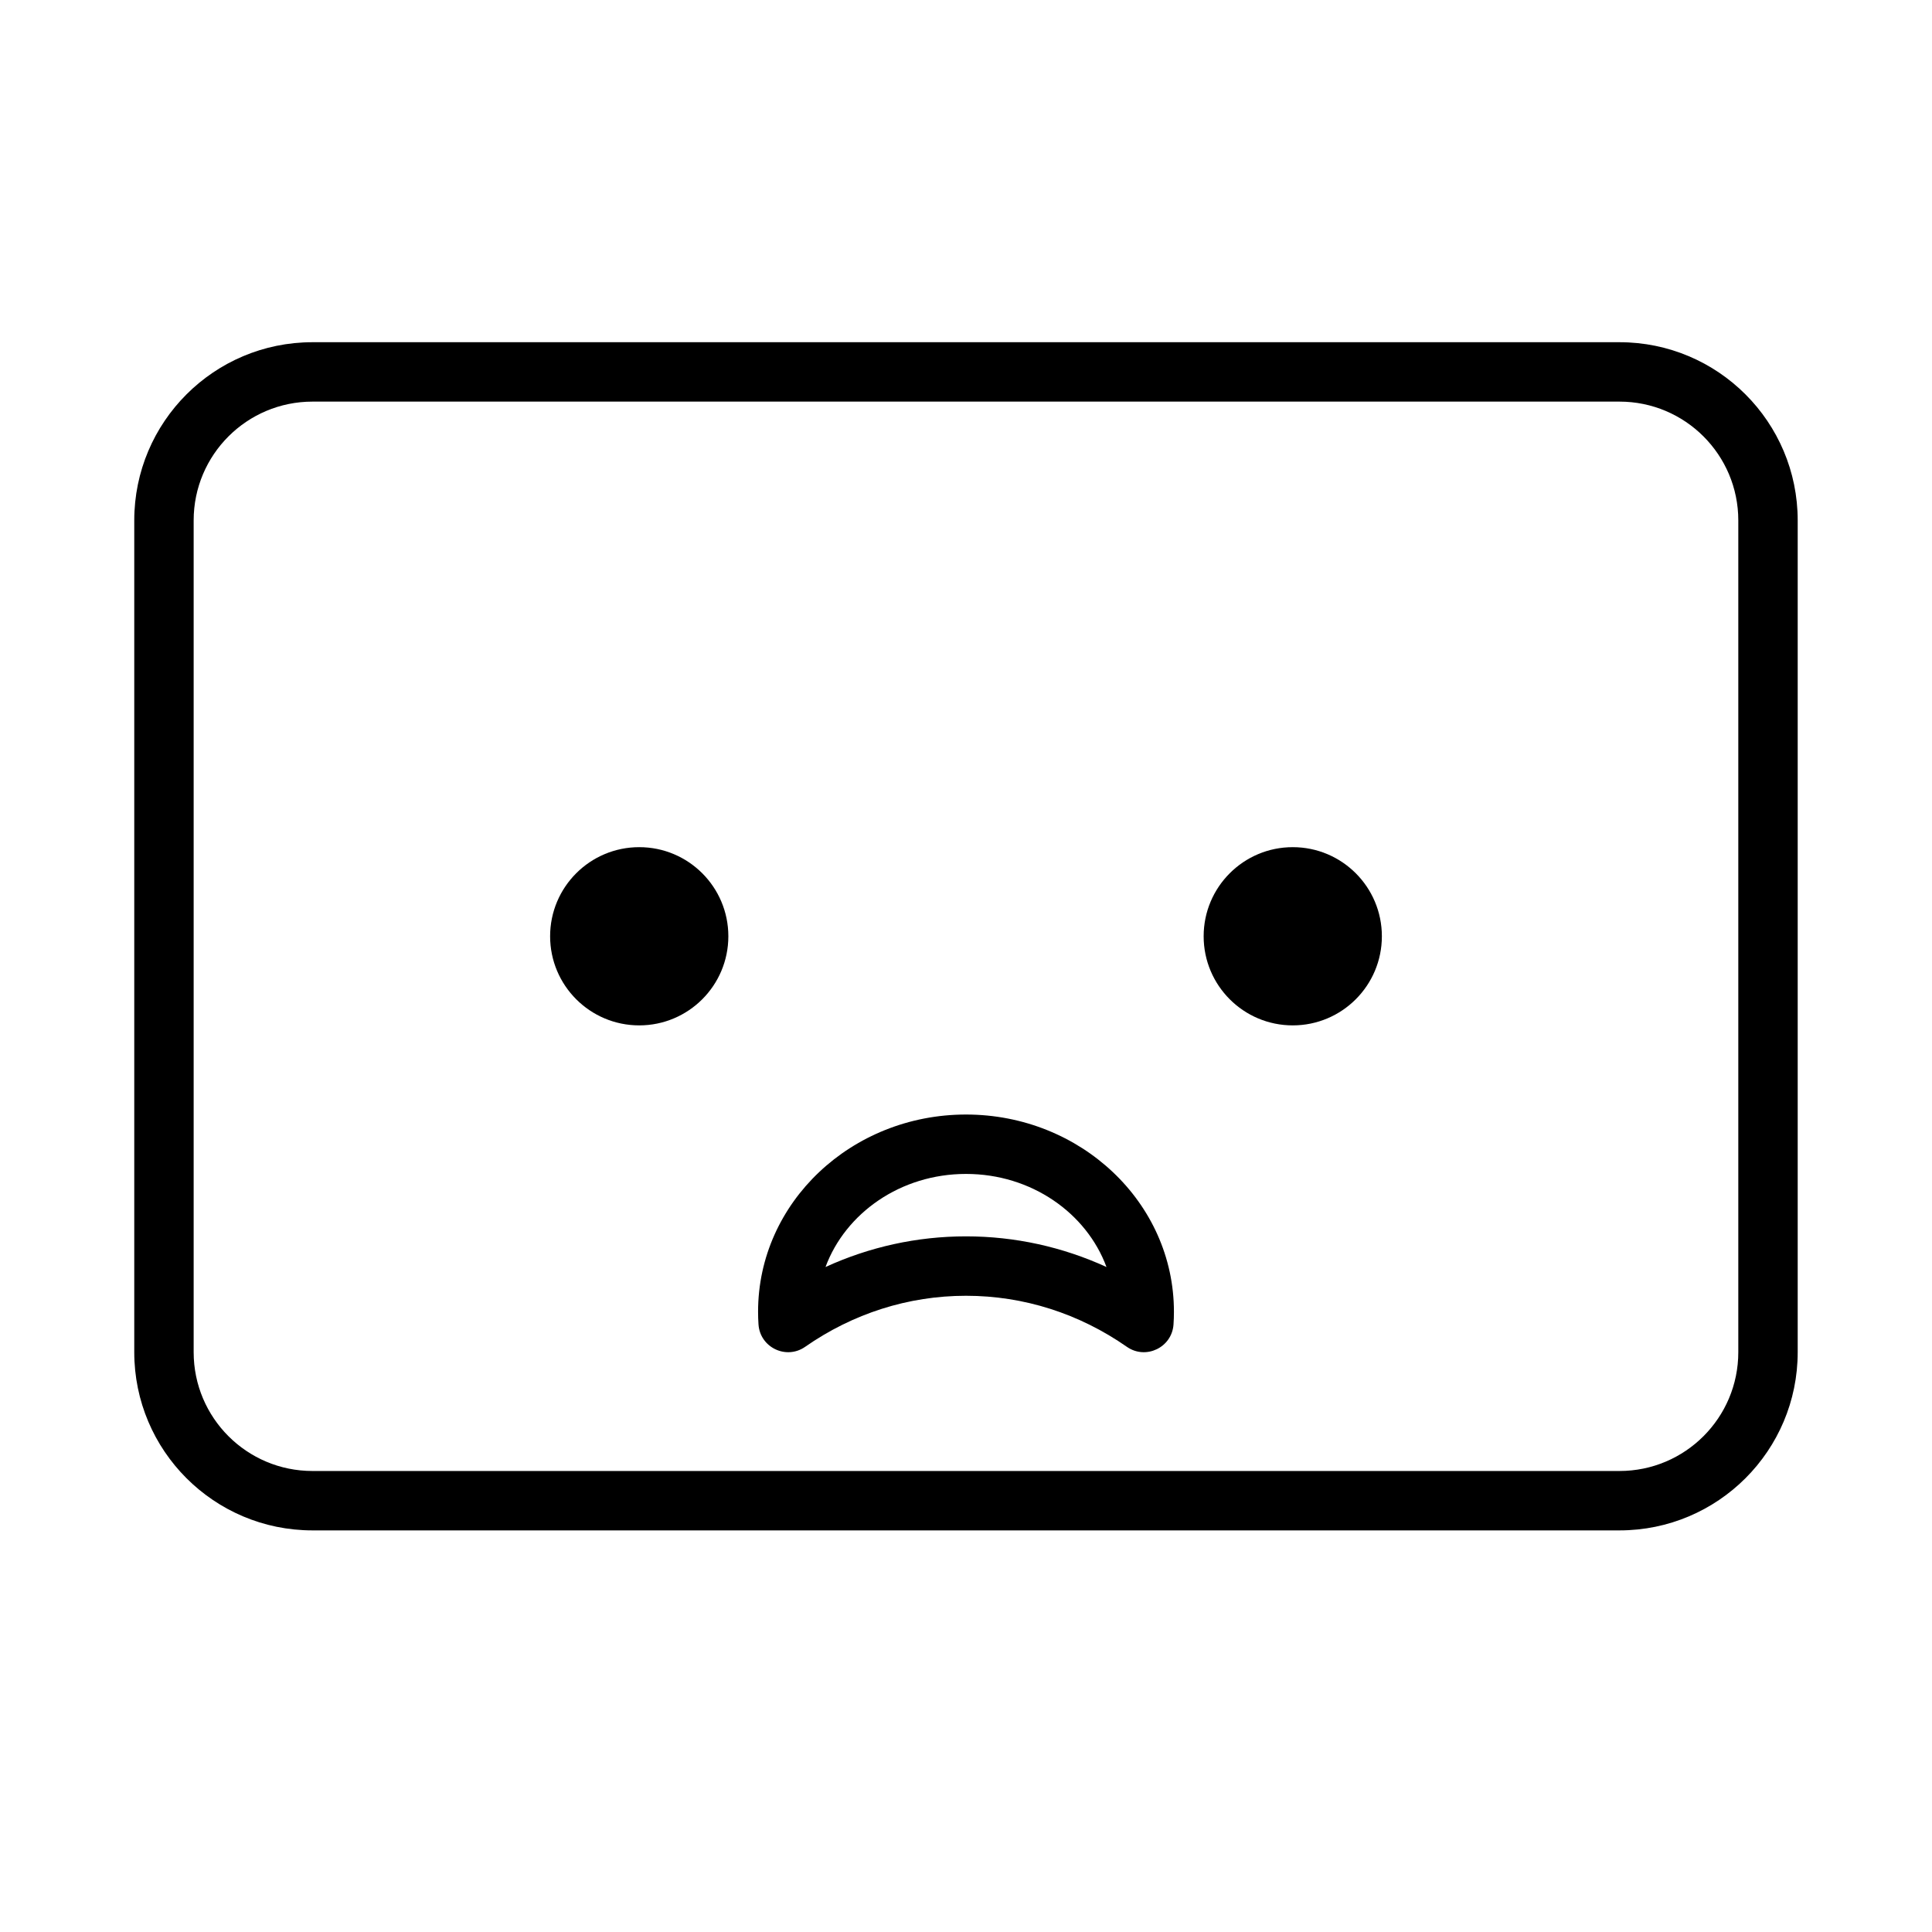 <?xml version="1.0" encoding="UTF-8"?>
<!-- Uploaded to: ICON Repo, www.svgrepo.com, Generator: ICON Repo Mixer Tools -->
<svg fill="#000000" width="800px" height="800px" version="1.1" viewBox="144 144 512 512" xmlns="http://www.w3.org/2000/svg">
 <g>
  <path d="m345.01 494.99c-0.074-1.117-0.113-2.238-0.113-3.363 0-28.98 24.777-52.266 55.105-52.266s55.102 23.285 55.102 52.266c0 1.125-0.035 2.246-0.113 3.363-0.41 6.109-7.332 9.434-12.355 5.934-12.617-8.797-27.297-13.531-42.633-13.531-15.34 0-30.02 4.734-42.637 13.531-5.023 3.5-11.945 0.176-12.355-5.934zm54.992-23.344c13 0 25.617 2.809 37.23 8.125-5.293-14.301-19.902-24.668-37.23-24.668-17.332 0-31.941 10.367-37.234 24.668 11.617-5.316 24.23-8.125 37.234-8.125z"/>
  <path d="m337.02 392.12c0 13.043-10.574 23.617-23.617 23.617s-23.617-10.574-23.617-23.617 10.574-23.613 23.617-23.613 23.617 10.57 23.617 23.613"/>
  <path d="m510.21 392.12c0 13.043-10.574 23.617-23.617 23.617-13.043 0-23.613-10.574-23.613-23.617s10.57-23.613 23.613-23.613c13.043 0 23.617 10.57 23.617 23.613"/>
  <path d="m226.81 234.69h346.37c26.086 0 47.23 21.145 47.23 47.23v220.42c0 26.086-21.145 47.23-47.23 47.23h-346.37c-26.086 0-47.23-21.145-47.23-47.23v-220.42c0-26.086 21.145-47.23 47.23-47.23zm0 15.742c-17.391 0-31.488 14.098-31.488 31.488v220.42c0 17.391 14.098 31.488 31.488 31.488h346.37c17.391 0 31.488-14.098 31.488-31.488v-220.42c0-17.391-14.098-31.488-31.488-31.488z"/>
 </g>
</svg>